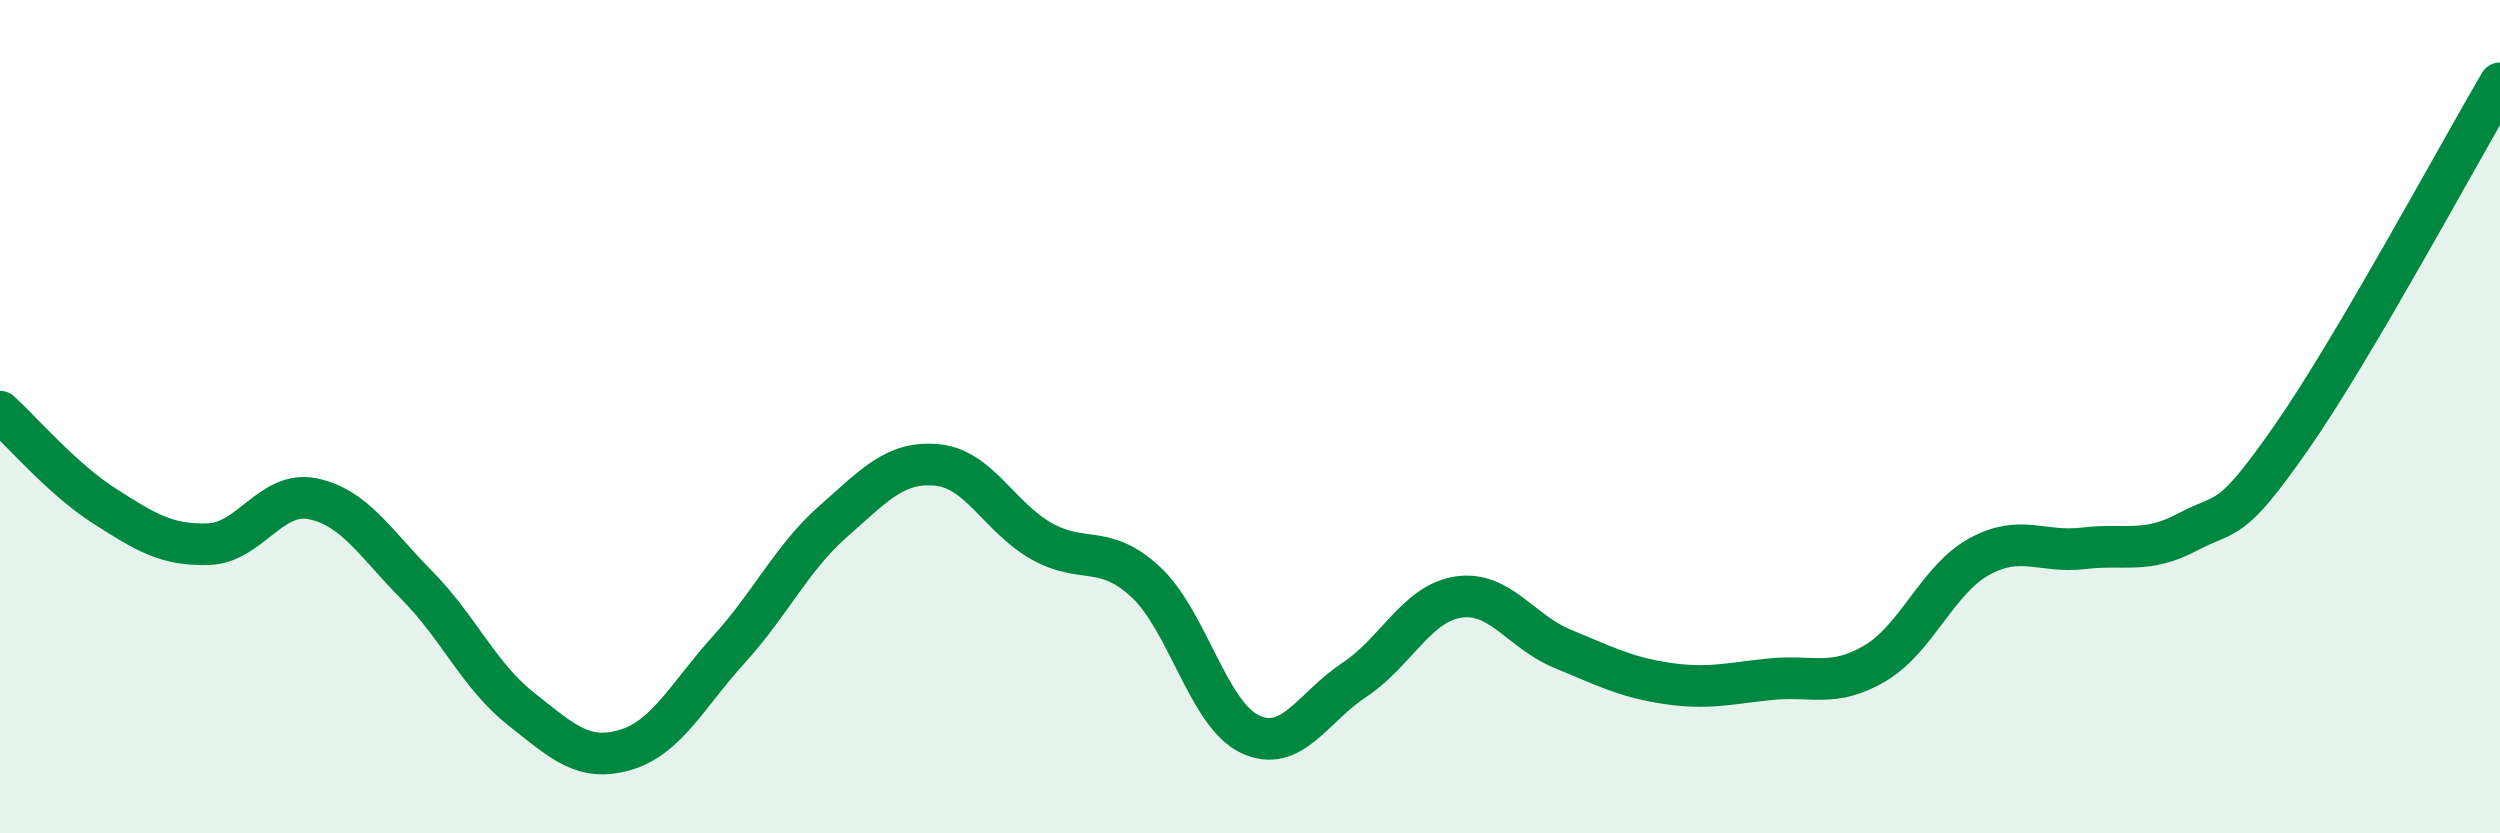
    <svg width="60" height="20" viewBox="0 0 60 20" xmlns="http://www.w3.org/2000/svg">
      <path
        d="M 0,9.88 C 0.5,10.33 1.5,11.5 2.5,12.14 C 3.5,12.78 4,13.09 5,13.06 C 6,13.03 6.5,11.77 7.5,11.97 C 8.5,12.17 9,13.03 10,14.04 C 11,15.05 11.5,16.22 12.5,17.01 C 13.5,17.8 14,18.29 15,18 C 16,17.71 16.5,16.68 17.5,15.58 C 18.5,14.48 19,13.39 20,12.51 C 21,11.63 21.5,11.06 22.5,11.16 C 23.5,11.26 24,12.43 25,12.99 C 26,13.55 26.5,13.04 27.5,13.97 C 28.5,14.9 29,17.15 30,17.62 C 31,18.09 31.5,16.98 32.5,16.32 C 33.5,15.66 34,14.48 35,14.33 C 36,14.18 36.5,15.16 37.5,15.57 C 38.5,15.98 39,16.25 40,16.4 C 41,16.55 41.5,16.4 42.5,16.3 C 43.5,16.2 44,16.51 45,15.92 C 46,15.33 46.5,13.91 47.5,13.36 C 48.5,12.81 49,13.28 50,13.16 C 51,13.04 51.5,13.3 52.5,12.77 C 53.5,12.24 53.5,12.64 55,10.49 C 56.5,8.34 59,3.7 60,2L60 20L0 20Z"
        fill="#008740"
        opacity="0.1"
        stroke-linecap="round"
        stroke-linejoin="round"
      />
      <path
        d="M 0,9.88 C 0.5,10.33 1.5,11.5 2.5,12.14 C 3.5,12.78 4,13.09 5,13.06 C 6,13.03 6.5,11.77 7.5,11.97 C 8.5,12.17 9,13.03 10,14.04 C 11,15.05 11.5,16.22 12.5,17.01 C 13.5,17.8 14,18.29 15,18 C 16,17.71 16.5,16.68 17.5,15.58 C 18.5,14.48 19,13.39 20,12.51 C 21,11.63 21.5,11.06 22.5,11.16 C 23.5,11.26 24,12.43 25,12.99 C 26,13.55 26.5,13.04 27.5,13.97 C 28.5,14.9 29,17.15 30,17.62 C 31,18.09 31.5,16.98 32.5,16.32 C 33.5,15.66 34,14.48 35,14.33 C 36,14.18 36.5,15.16 37.5,15.57 C 38.5,15.98 39,16.25 40,16.4 C 41,16.55 41.5,16.4 42.5,16.3 C 43.5,16.2 44,16.51 45,15.92 C 46,15.33 46.5,13.91 47.5,13.36 C 48.5,12.81 49,13.28 50,13.16 C 51,13.04 51.5,13.3 52.5,12.77 C 53.5,12.24 53.5,12.64 55,10.49 C 56.5,8.34 59,3.7 60,2"
        stroke="#008740"
        stroke-width="1"
        fill="none"
        stroke-linecap="round"
        stroke-linejoin="round"
      />
    </svg>
  